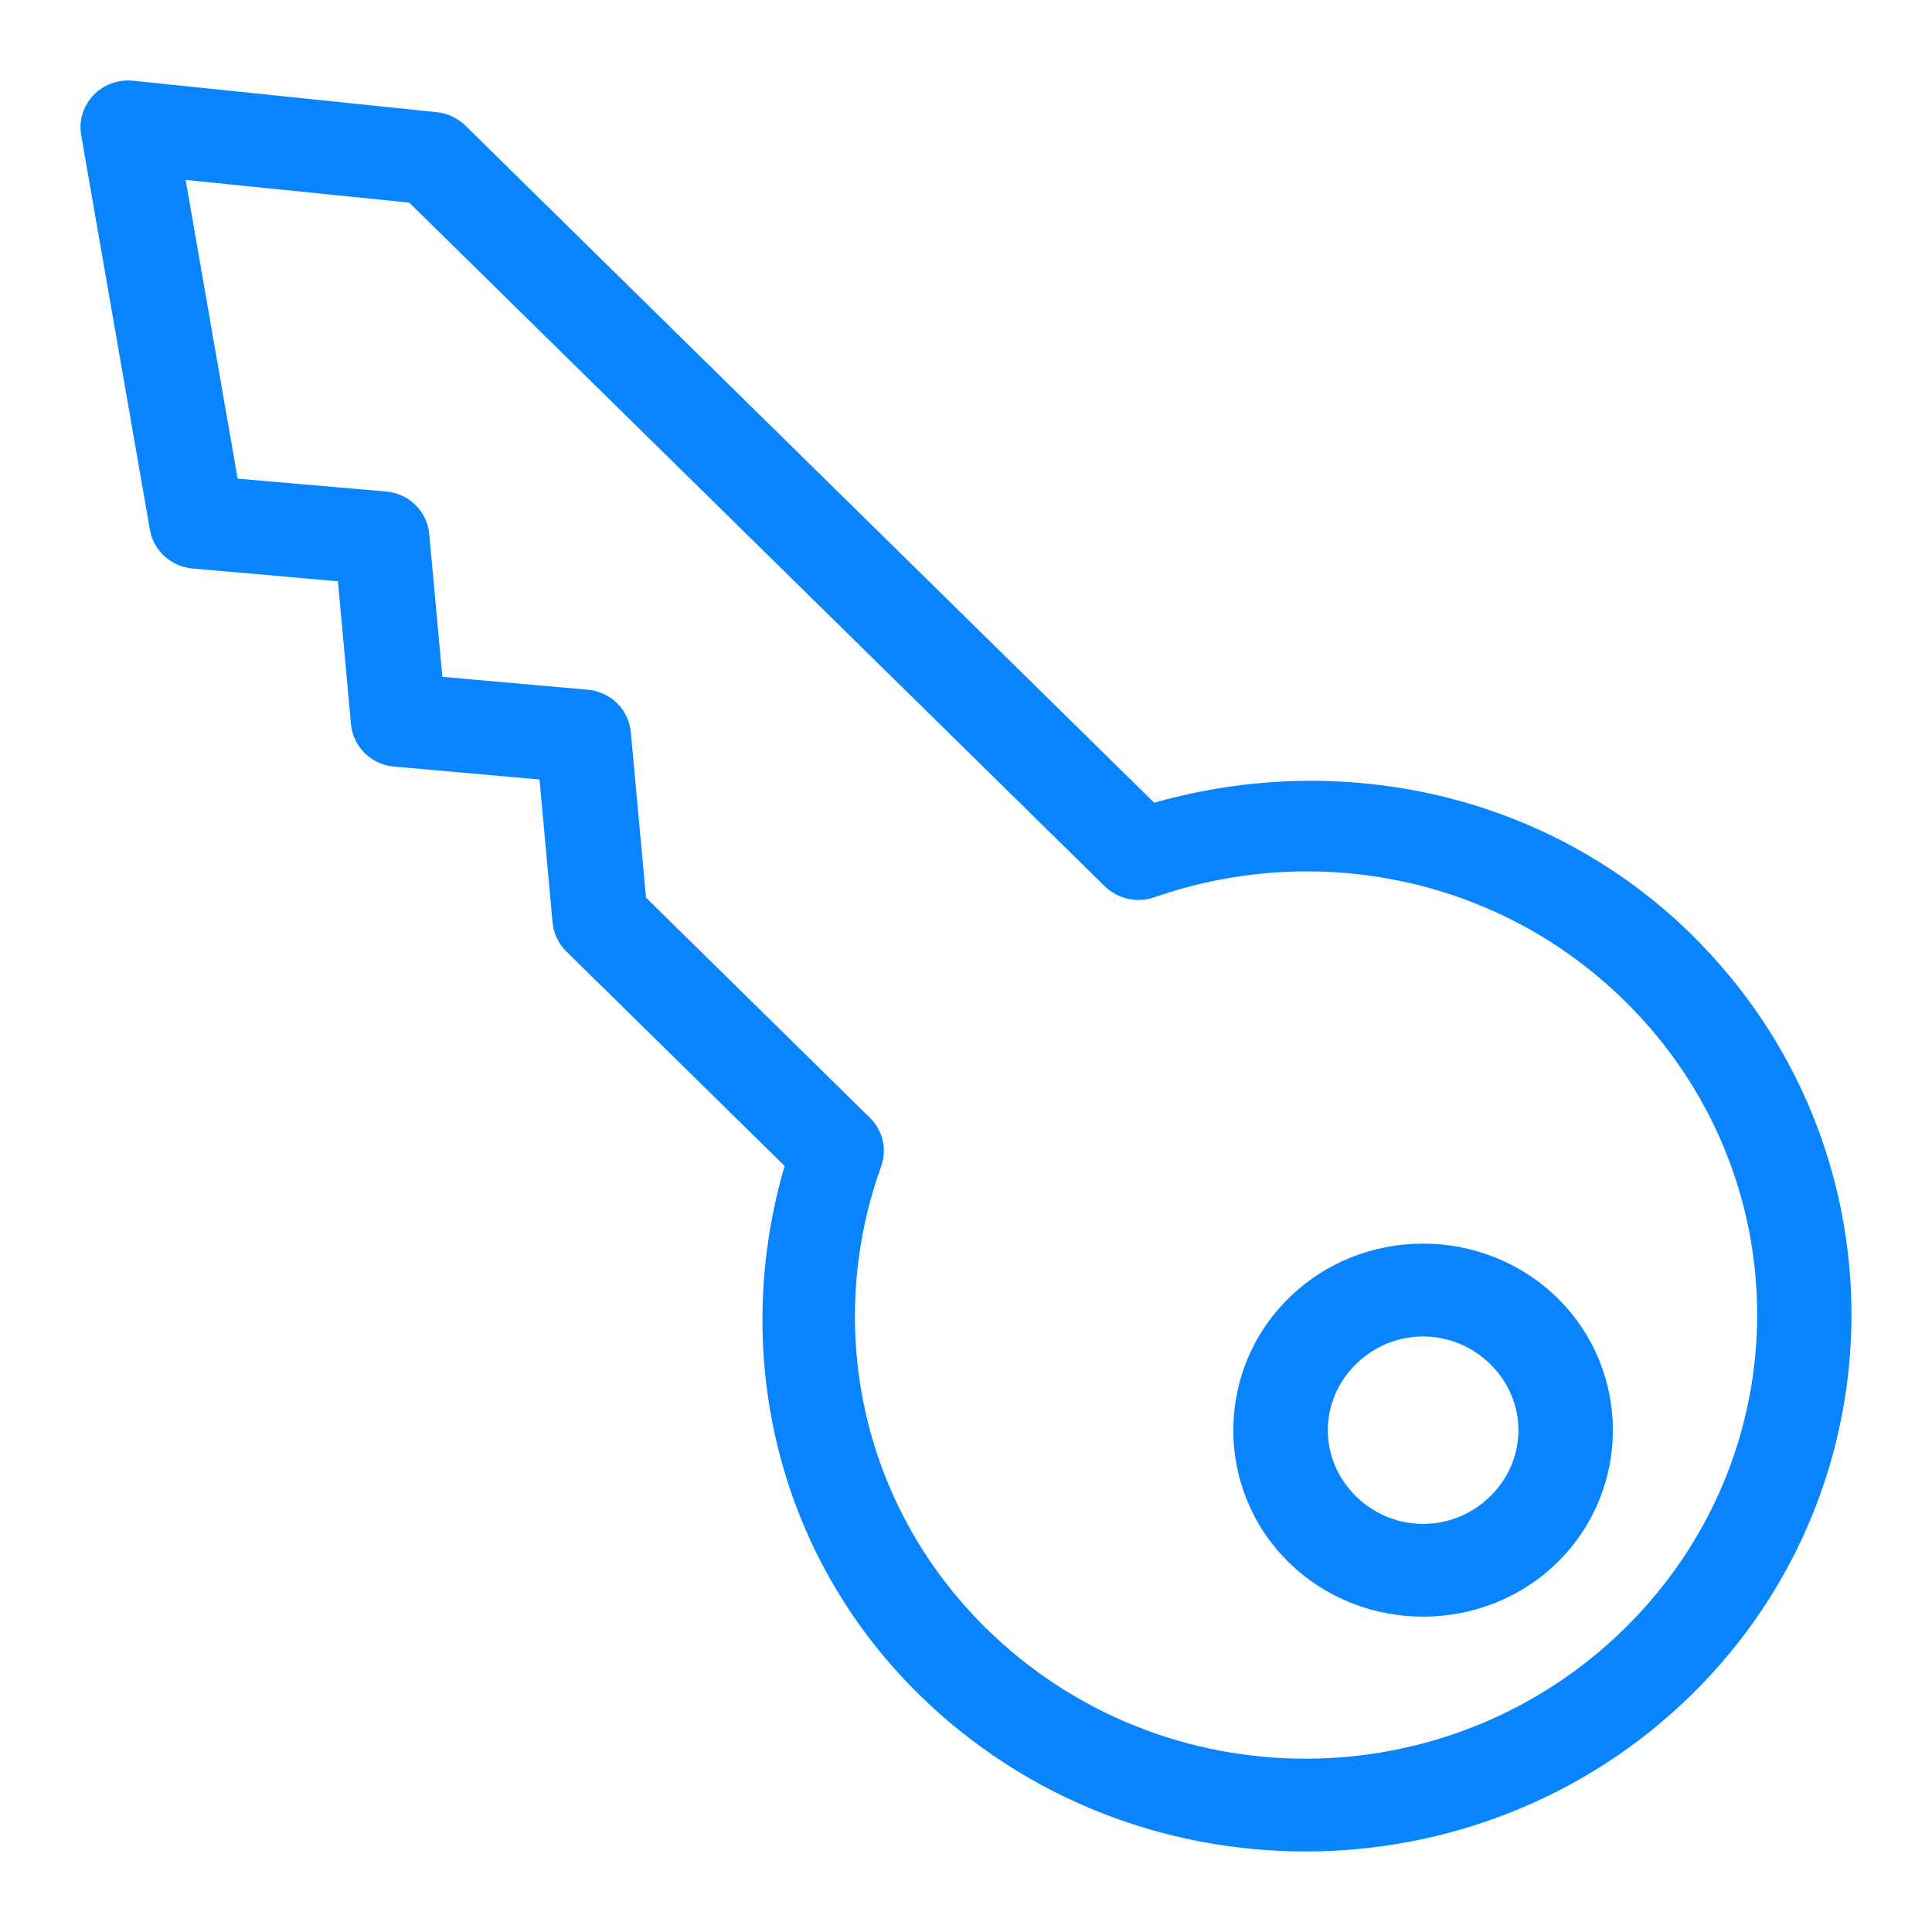 <?xml version="1.0" encoding="UTF-8"?>
<svg width="24px" height="24px" viewBox="0 0 24 24" version="1.1" xmlns="http://www.w3.org/2000/svg" xmlns:xlink="http://www.w3.org/1999/xlink">
    <title>59adc616-7f6f-4ce0-be96-f0efc85b6eff@1.00x</title>
    <g id="Icons" stroke="none" stroke-width="1" fill="none" fill-rule="evenodd">
        <g id="Icon/Dienstleistung/Schluesseldienst" fill="#0885FE">
            <path d="M21.017,11.613 C19.208,9.835 16.637,9.317 14.338,9.972 L5.782,1.561 C5.687,1.468 5.563,1.409 5.43,1.394 L1.655,1.003 L1.653,1.003 C1.47,0.984 1.288,1.05 1.161,1.182 C1.034,1.314 0.978,1.497 1.008,1.676 L1.862,6.58 L1.862,6.581 C1.907,6.839 2.124,7.038 2.391,7.062 L4.198,7.221 L4.36,8.997 C4.386,9.276 4.611,9.498 4.895,9.523 L6.702,9.683 L6.864,11.459 C6.877,11.595 6.937,11.722 7.034,11.818 L9.747,14.484 C9.084,16.742 9.608,19.272 11.416,21.049 C14.062,23.65 18.37,23.65 21.016,21.049 C23.661,18.449 23.661,14.214 21.016,11.613 L21.017,11.613 Z M20.182,12.433 C22.377,14.591 22.377,18.071 20.182,20.229 C17.987,22.386 14.447,22.387 12.252,20.229 C10.668,18.672 10.246,16.427 10.948,14.484 L10.947,14.484 C11.022,14.274 10.965,14.039 10.804,13.883 L8.025,11.151 L7.836,9.093 C7.811,8.815 7.585,8.593 7.301,8.568 L5.495,8.408 L5.332,6.632 C5.306,6.352 5.081,6.131 4.797,6.106 L2.952,5.946 L2.306,2.235 L5.084,2.517 L13.725,11.011 L13.725,11.01 C13.888,11.169 14.13,11.222 14.345,11.145 C16.321,10.456 18.598,10.876 20.182,12.433 L20.182,12.433 Z M19.348,16.126 C18.43,15.223 16.925,15.223 16.009,16.126 C15.091,17.026 15.091,18.507 16.009,19.407 C16.927,20.308 18.431,20.308 19.348,19.407 C20.265,18.505 20.265,17.026 19.348,16.126 Z M18.513,16.946 C18.979,17.404 18.979,18.129 18.513,18.587 C18.047,19.045 17.309,19.045 16.844,18.587 C16.378,18.129 16.378,17.404 16.844,16.946 C17.309,16.488 18.047,16.488 18.513,16.946 Z" id="Fill-1"></path>
        </g>
    </g>
</svg>